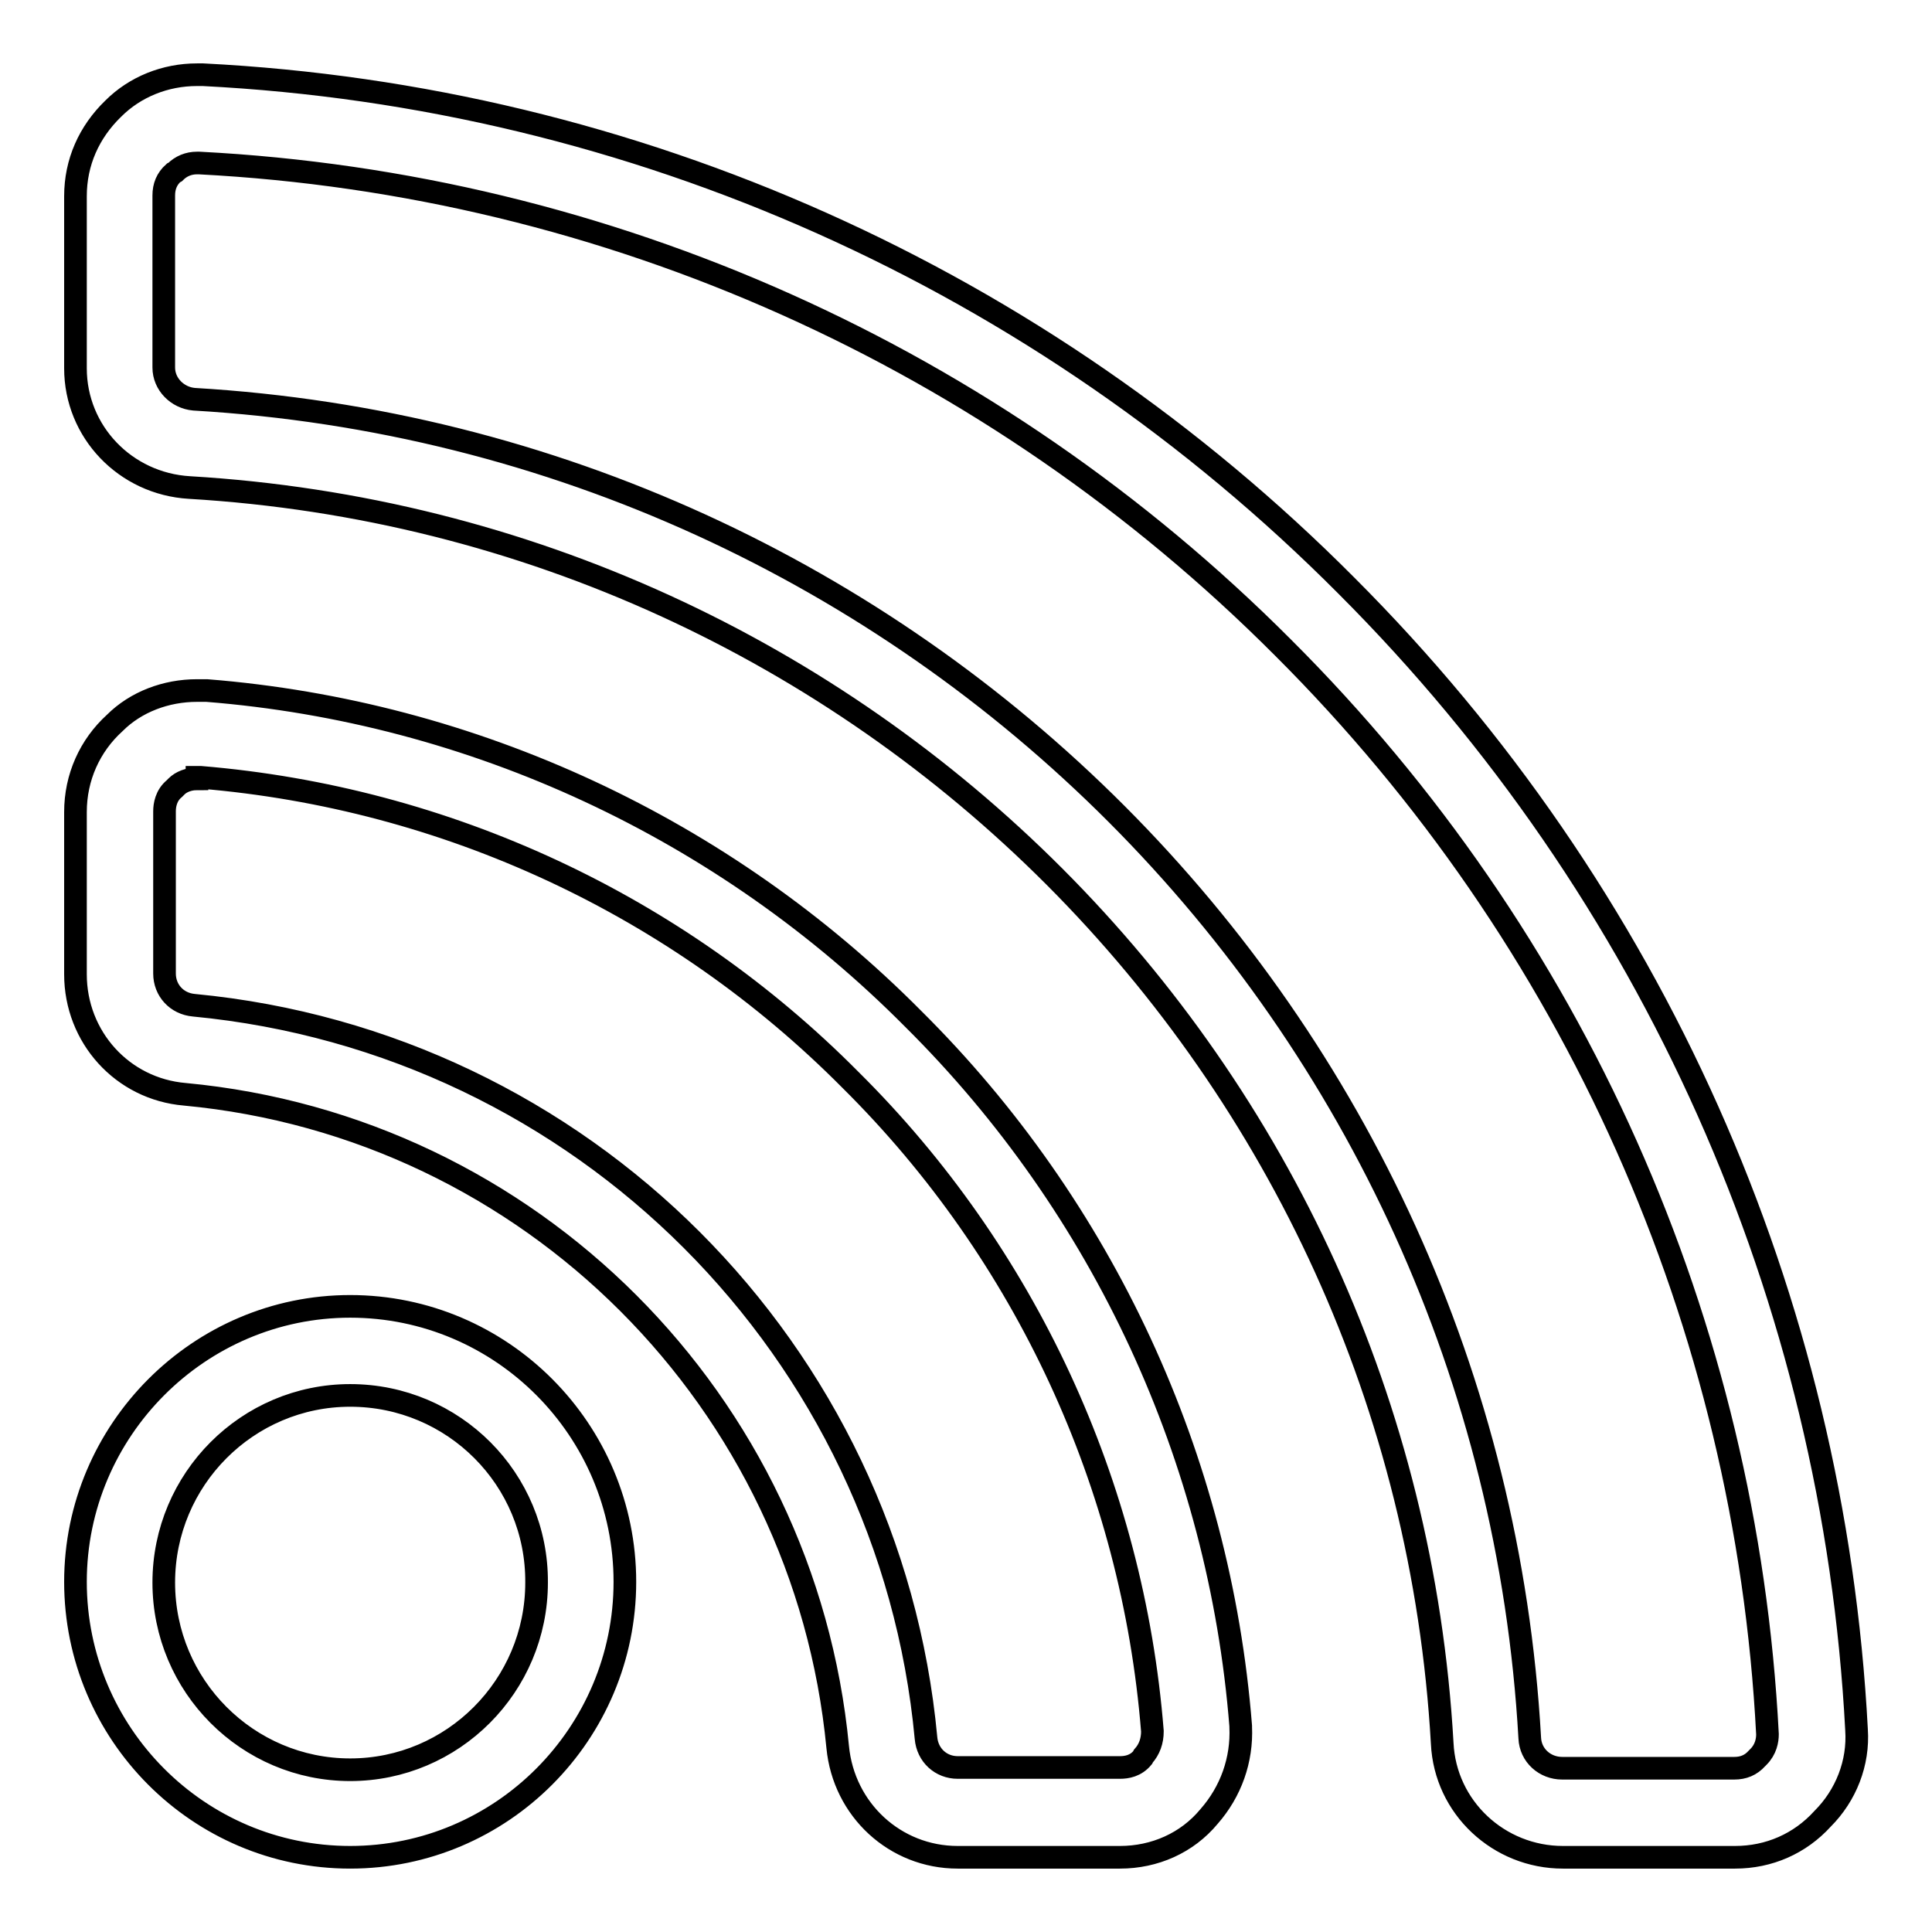 <?xml version="1.0" encoding="utf-8"?>
<!-- Svg Vector Icons : http://www.onlinewebfonts.com/icon -->
<!DOCTYPE svg PUBLIC "-//W3C//DTD SVG 1.1//EN" "http://www.w3.org/Graphics/SVG/1.1/DTD/svg11.dtd">
<svg version="1.1" xmlns="http://www.w3.org/2000/svg" xmlns:xlink="http://www.w3.org/1999/xlink" x="0px" y="0px" viewBox="0 0 256 256" enable-background="new 0 0 256 256" xml:space="preserve">
<g><g><path stroke-width="3" fill-opacity="0" stroke="#000000"  d="M229.9,246.1h-22.8c-8.5,0-15.6-6.6-16-15.1c-5.1-89.6-76.5-161.1-166-166.4C16.6,64.1,10,57.2,10,48.8V26c0-4.5,1.8-8.5,5-11.6c2.9-2.9,6.9-4.5,11.1-4.5h0.8c57.2,2.9,111,27,151.5,67.7C219,118.2,243,172,246,229.2c0.3,4.4-1.4,8.7-4.5,11.8C238.5,244.3,234.4,246.1,229.9,246.1z M26.1,21.6c-1.1,0-2.1,0.4-2.9,1.2L23,22.9c-0.9,0.8-1.3,1.8-1.3,3v22.8c0,2.2,1.8,4,4,4.2c95.5,5.6,171.6,81.9,177,177.4c0.1,2.3,2,4,4.3,4h22.8c1.2,0,2.2-0.4,3-1.3l0.2-0.2c1-1,1.2-2.2,1.2-3c-2.8-54.4-25.6-105.5-64.2-144C131.6,47.3,80.6,24.4,26.4,21.6H26.1z M148.4,246.1h-21.5c-8.3,0-15.1-6.3-15.9-14.6c-4.4-45.8-40.7-82.2-86.5-86.5c-8.3-0.7-14.5-7.6-14.5-15.9v-21.5c0-4.6,1.9-8.8,5.2-11.8C18,93,22,91.5,26.1,91.5l1.3,0C62.7,94.3,96,109.8,121,135c25.2,25,40.6,58.3,43.4,93.7v0.1c0.2,4.4-1.3,8.6-4.2,11.9C157.3,244.2,153,246.1,148.4,246.1z M26.1,103.2c-1.1,0-2.1,0.4-2.7,1l-0.3,0.3c-1.1,0.9-1.3,2.2-1.3,3v21.5c0,2.2,1.6,4,3.9,4.2c51.4,4.9,92.2,45.7,97,97.1c0.2,2.3,2,3.9,4.2,3.9h21.5c0.9,0,2.1-0.2,3-1.3l0.1-0.2c0.8-0.9,1.2-2,1.2-3.3c-2.6-32.6-16.8-63.3-40-86.3c-23-23.2-53.6-37.4-86.1-40.1H26.1z M46.4,246.1c-20.1,0-36.4-16.4-36.4-36.5s16.4-36.5,36.4-36.5c20.1,0,36.4,16.4,36.4,36.5S66.5,246.1,46.4,246.1z M46.4,184.9c-13.6,0-24.7,11.1-24.7,24.8c0,13.7,11.1,24.8,24.7,24.8c13.6,0,24.7-11.1,24.7-24.8C71.2,196,60.1,184.9,46.4,184.9z"/></g></g>
</svg>